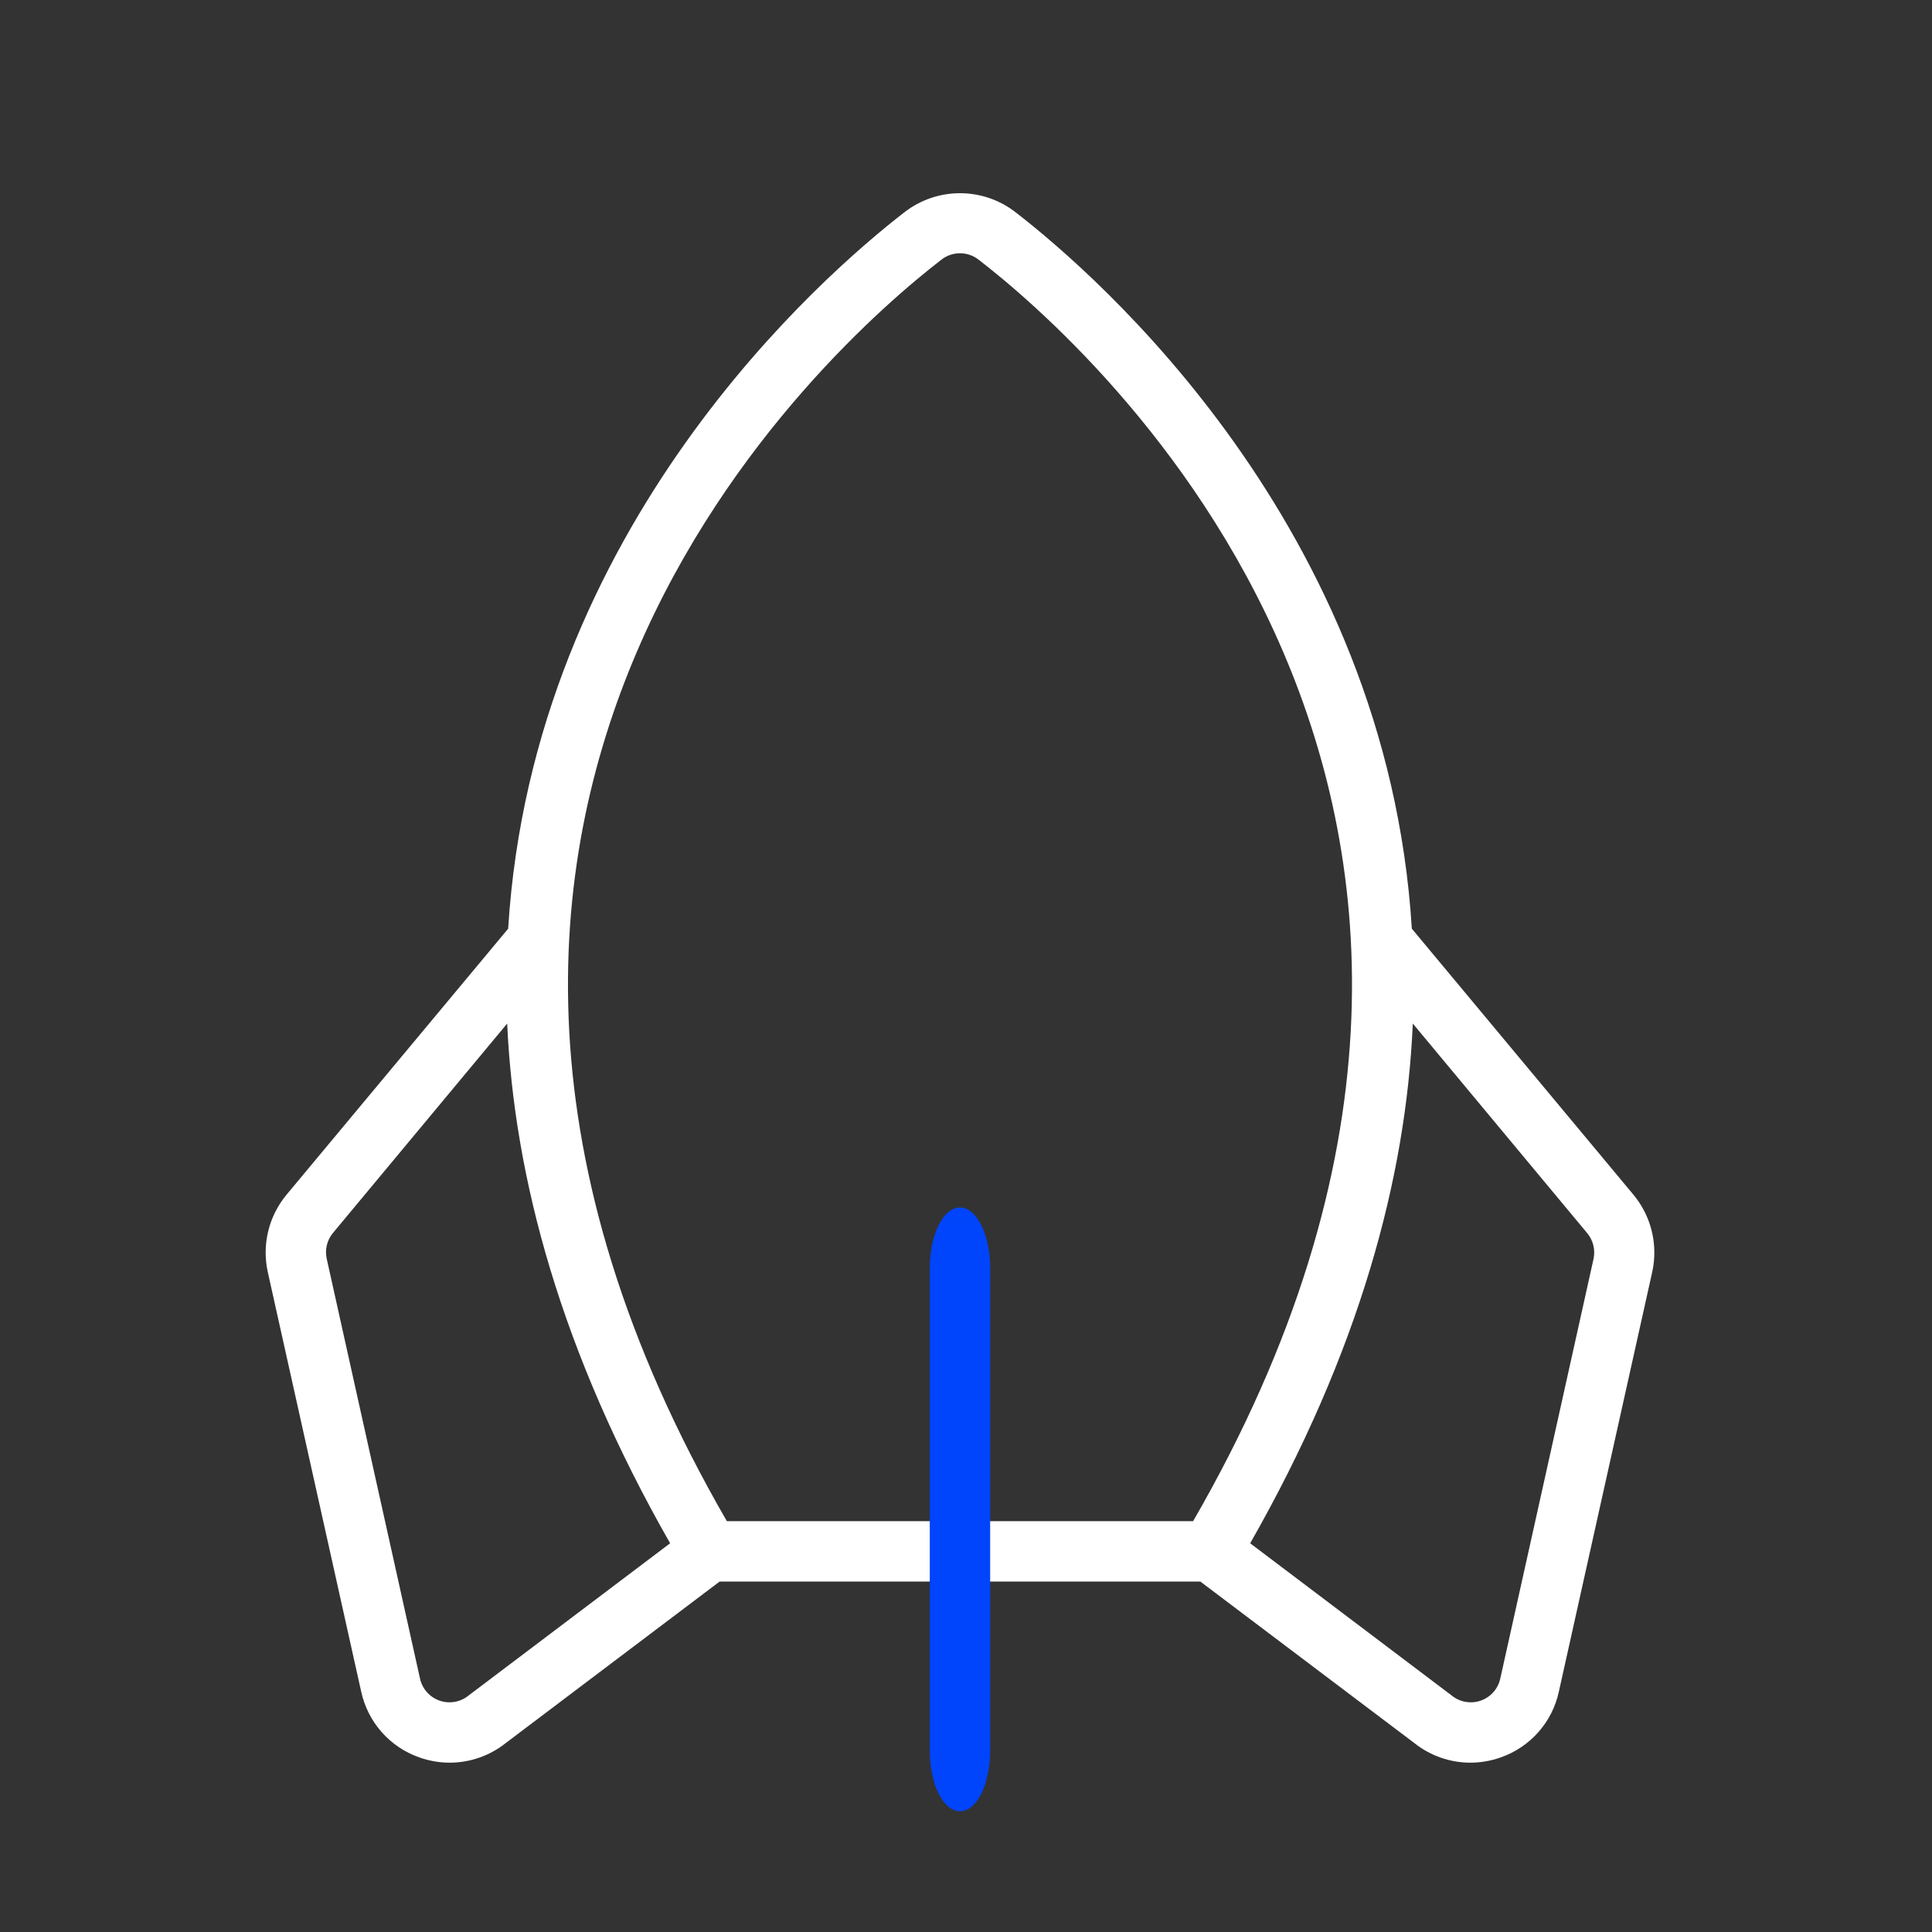 <svg width="80" height="80" viewBox="0 0 80 80" fill="none" xmlns="http://www.w3.org/2000/svg">
<rect x="0" y="0" width="80" height="80" fill="#333333" stroke="none"/>
<path d="M68.414 52.676L64.548 70.051C64.413 70.674 64.12 71.251 63.697 71.727C63.275 72.204 62.737 72.564 62.136 72.773C61.734 72.915 61.311 72.987 60.886 72.989C60.042 72.988 59.224 72.702 58.564 72.176L49.704 65.489H29.798L20.942 72.176C20.282 72.702 19.463 72.988 18.62 72.989C18.194 72.987 17.772 72.915 17.37 72.773C16.768 72.564 16.231 72.204 15.808 71.727C15.386 71.251 15.093 70.674 14.957 70.051L11.089 52.676C10.965 52.117 10.971 51.536 11.106 50.979C11.242 50.422 11.503 49.904 11.87 49.464L21.042 38.455C22.073 21.789 34.114 11.367 37.454 8.786C38.112 8.276 38.92 8 39.751 8C40.583 8 41.391 8.276 42.048 8.786C45.389 11.367 57.429 21.789 58.461 38.455L67.632 49.464C67.999 49.904 68.261 50.422 68.396 50.979C68.532 51.536 68.538 52.117 68.414 52.676ZM30.098 62.989H49.404C66.648 33.142 45.064 14.255 40.52 10.751C40.3 10.58 40.03 10.487 39.751 10.487C39.473 10.487 39.202 10.58 38.983 10.751C34.439 14.255 12.854 33.142 30.098 62.989ZM27.748 63.904C23.226 55.976 21.292 48.776 21.001 42.383L13.789 51.051C13.666 51.198 13.579 51.371 13.534 51.557C13.489 51.743 13.488 51.937 13.529 52.123L17.392 69.508C17.438 69.715 17.535 69.908 17.676 70.067C17.817 70.226 17.996 70.347 18.197 70.418C18.398 70.489 18.613 70.507 18.822 70.471C19.032 70.436 19.229 70.347 19.395 70.214L19.423 70.192L27.748 63.904ZM65.714 51.051L58.501 42.383C58.223 48.776 56.289 55.976 51.767 63.904L60.092 70.192L60.12 70.214C60.286 70.347 60.483 70.436 60.693 70.471C60.902 70.507 61.117 70.489 61.318 70.418C61.519 70.347 61.698 70.226 61.839 70.067C61.98 69.908 62.077 69.715 62.123 69.508L65.986 52.123C66.025 51.936 66.022 51.742 65.975 51.556C65.927 51.37 65.838 51.197 65.714 51.051Z" fill="white"/>
<path d="M38.866 74.268C39.1 74.737 39.419 75 39.75 75C40.081 75 40.4 74.737 40.634 74.268C40.868 73.799 41 73.163 41 72.5L41 52.5C41 51.837 40.868 51.201 40.634 50.732C40.4 50.263 40.081 50 39.75 50C39.419 50 39.1 50.263 38.866 50.732C38.632 51.201 38.5 51.837 38.5 52.5L38.5 72.5C38.5 73.163 38.632 73.799 38.866 74.268Z" fill="#0044FC"/>
</svg>
